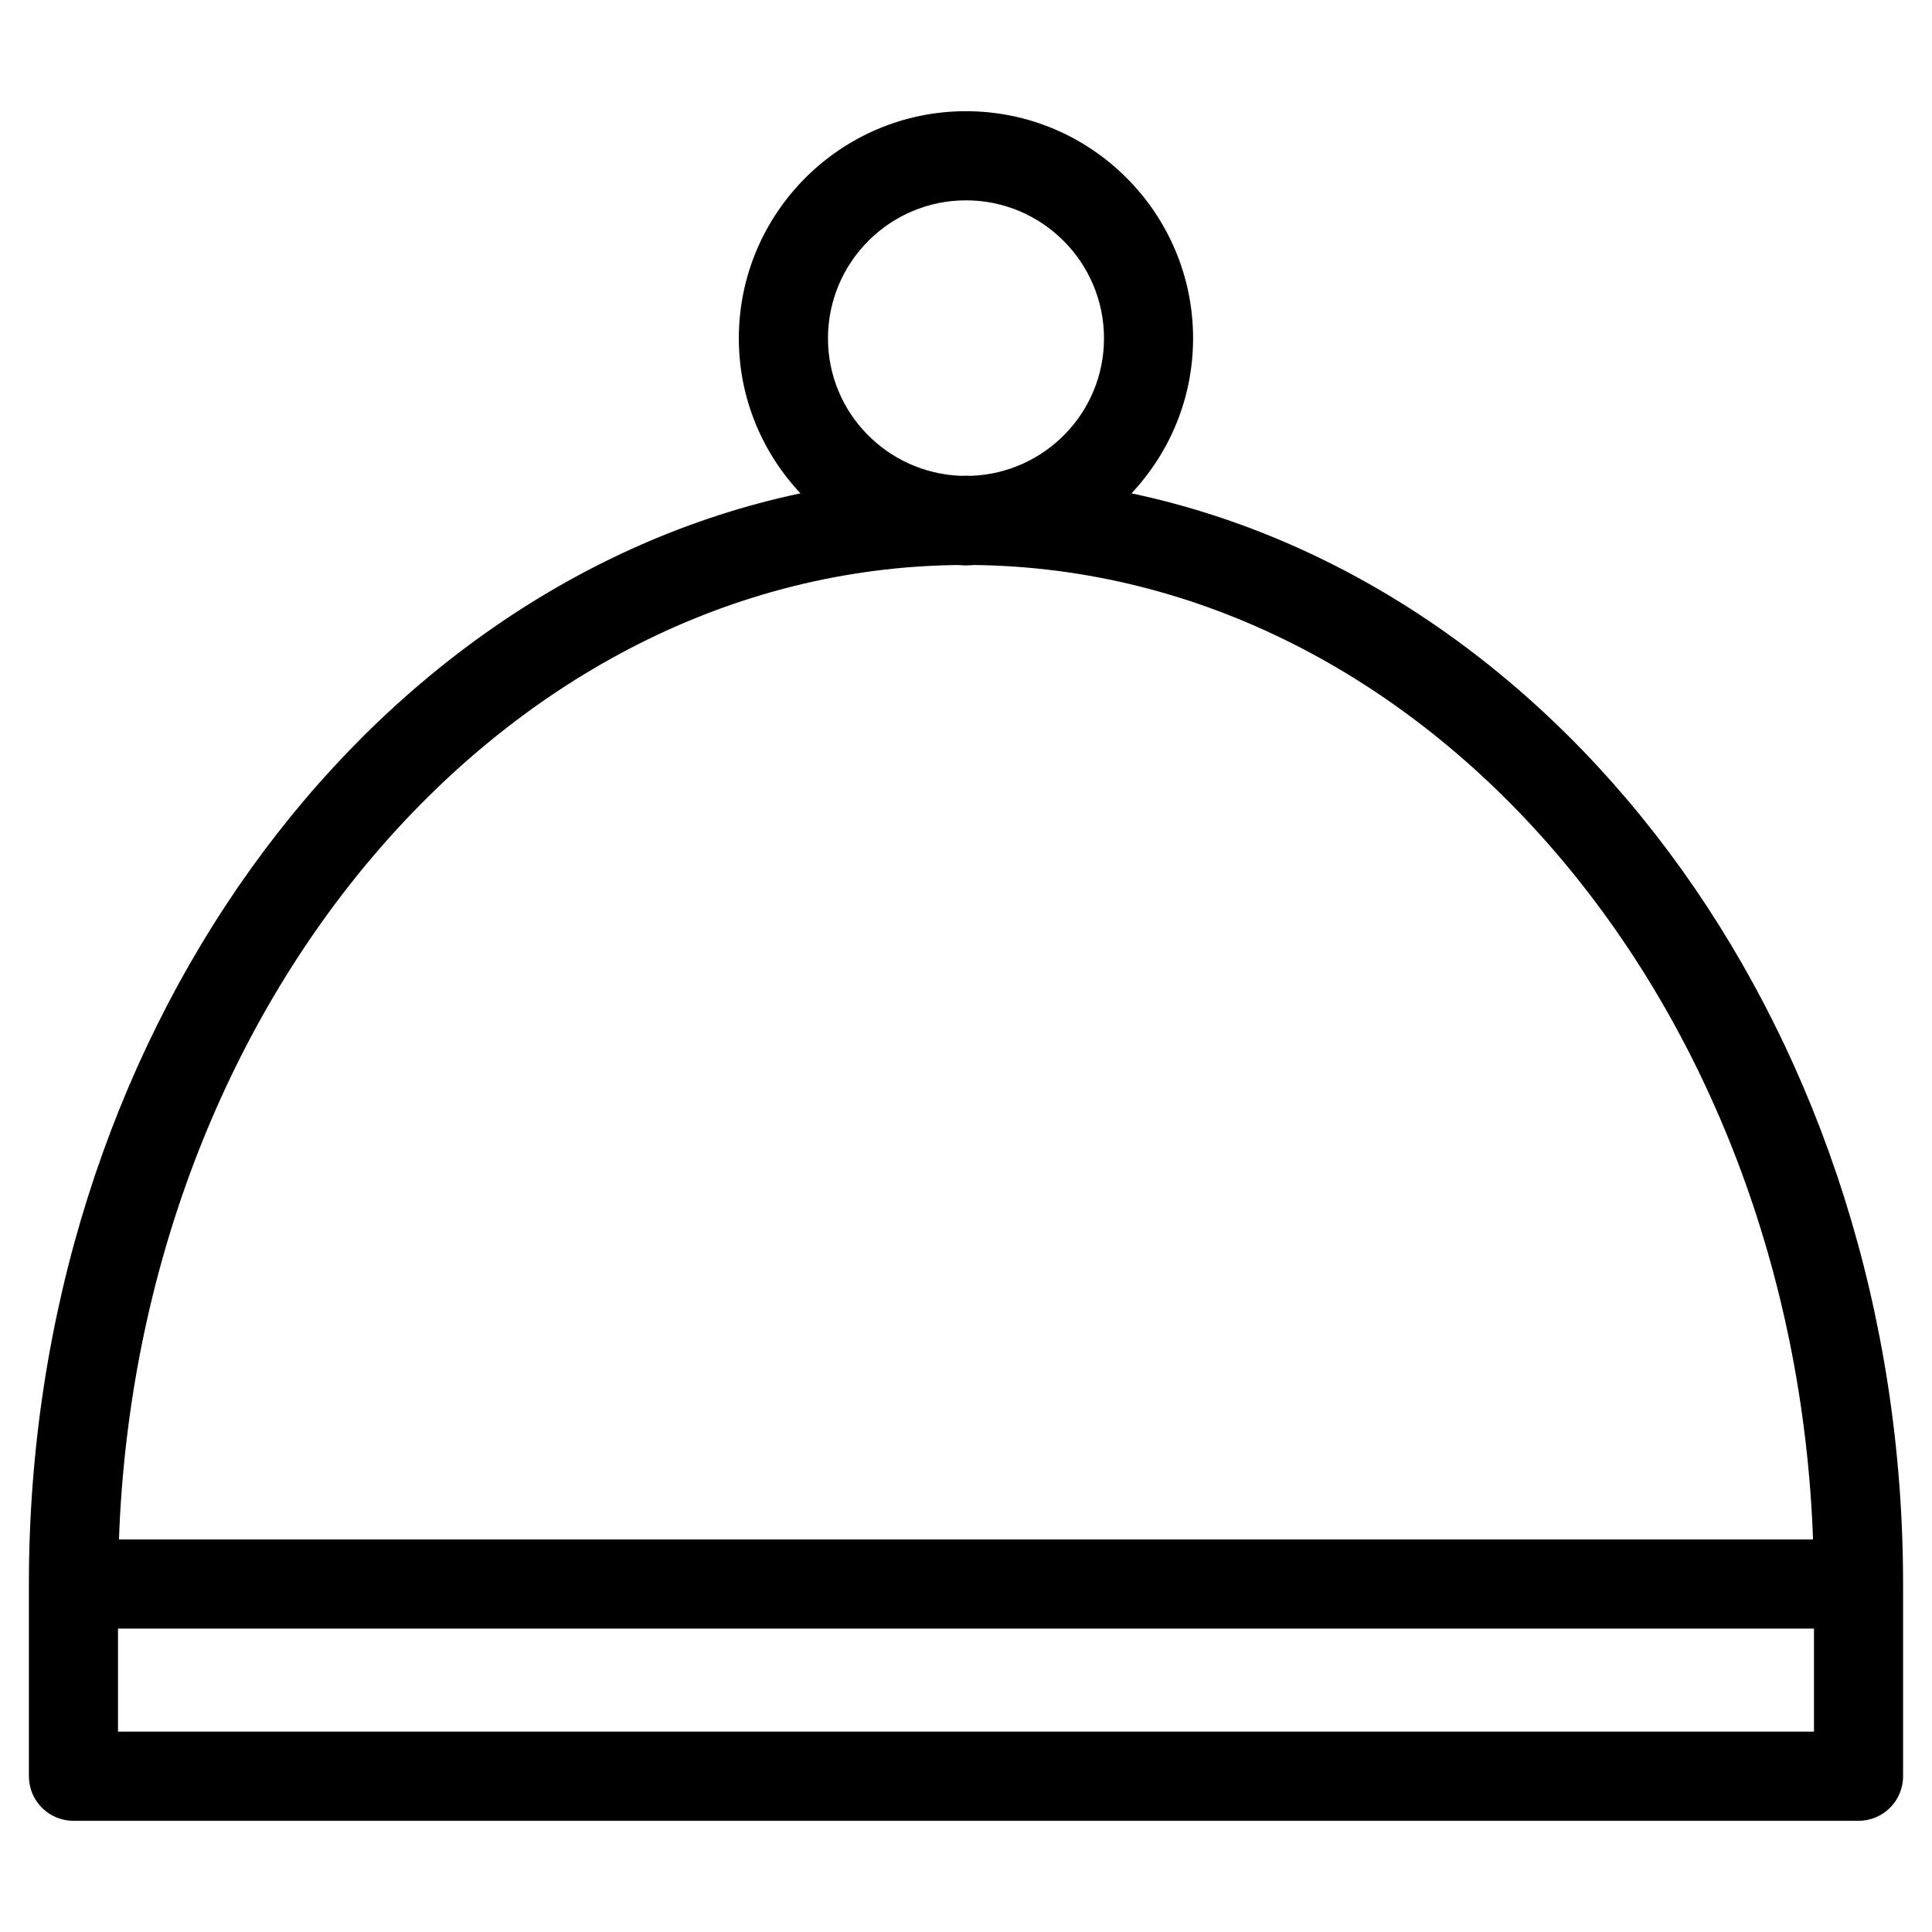 <?xml version="1.0" encoding="UTF-8"?>
<!-- Uploaded to: SVG Repo, www.svgrepo.com, Generator: SVG Repo Mixer Tools -->
<svg fill="#000000" width="800px" height="800px" version="1.1" viewBox="144 144 512 512" xmlns="http://www.w3.org/2000/svg">
 <path d="m443.86 274.74c10.094-10.77 16.32-25.191 16.32-41.078 0-33.188-27-60.191-60.191-60.191-33.188 0-60.191 27-60.191 60.191 0 15.887 6.234 30.309 16.32 41.078-116.06 24.586-204.46 144.79-204.46 289.05v50.934c0 6.519 5.281 11.809 11.809 11.809h473.06c6.519 0 11.809-5.289 11.809-11.809v-50.934c-0.004-144.27-88.406-264.47-204.48-289.05zm-80.438-41.074c0-20.168 16.406-36.574 36.574-36.574s36.574 16.406 36.574 36.574c0 19.703-15.688 35.707-35.219 36.434-0.457 0-0.898-0.039-1.348-0.039-0.449 0-0.898 0.039-1.348 0.039-19.539-0.727-35.234-16.73-35.234-36.434zm34.391 60.07c0.73 0.023 1.449 0.109 2.18 0.109 0.73 0 1.449-0.086 2.18-0.109 119.62 1.379 217.16 115.62 222.3 258.24h-448.95c5.133-142.62 102.67-256.86 222.29-258.24zm226.91 309.17h-449.45v-27.316h449.45z"/>
</svg>